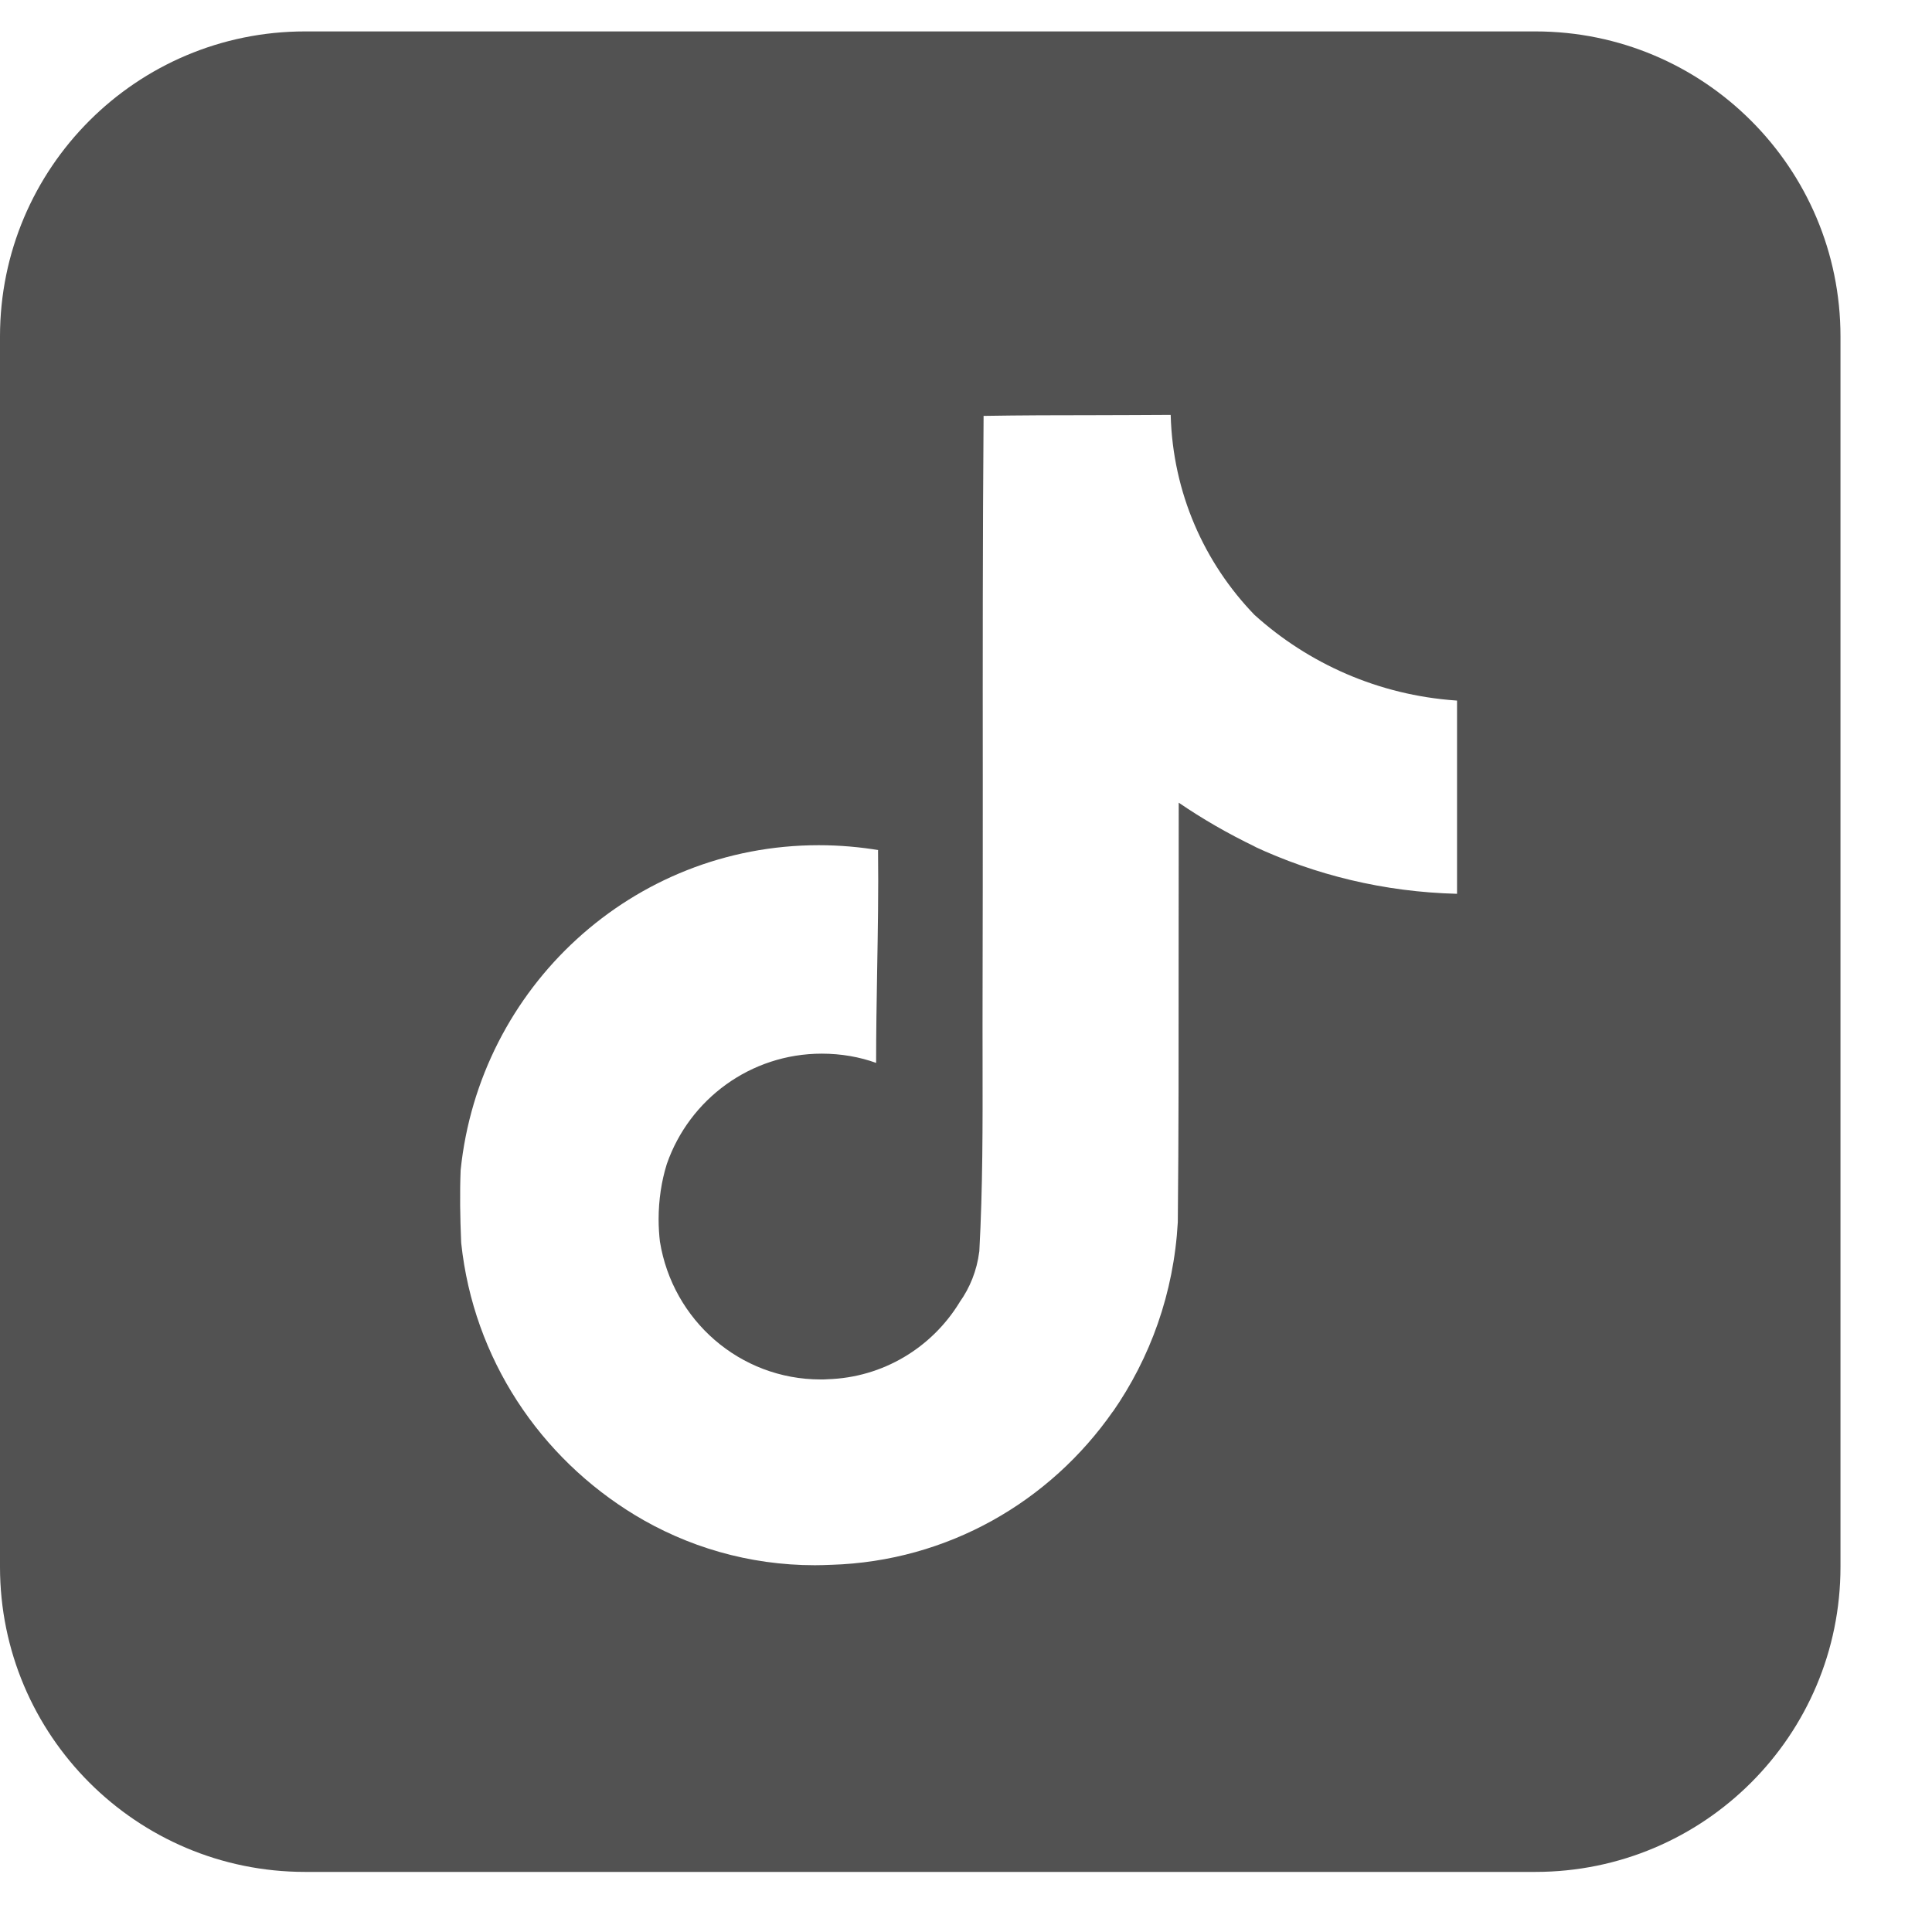 <svg width="19" height="19" viewBox="0 0 19 19" fill="none" xmlns="http://www.w3.org/2000/svg">
<path fill-rule="evenodd" clip-rule="evenodd" d="M3 0.309C1.343 0.309 0 1.652 0 3.309V15.409C0 17.066 1.343 18.409 3 18.409H15.1C16.757 18.409 18.1 17.066 18.1 15.409V3.309C18.1 1.652 16.757 0.309 15.1 0.309H3ZM10.767 4.083C10.404 4.083 10.04 4.084 9.674 4.09L9.673 4.088C9.664 5.28 9.664 6.472 9.665 7.665C9.665 8.369 9.665 9.073 9.663 9.779C9.662 9.999 9.663 10.22 9.663 10.44C9.664 11.062 9.665 11.682 9.631 12.306L9.63 12.311C9.607 12.495 9.538 12.665 9.438 12.805L9.434 12.812C9.164 13.251 8.686 13.548 8.136 13.564H8.139C8.117 13.566 8.094 13.566 8.071 13.566C7.275 13.566 6.615 12.983 6.49 12.211L6.491 12.221C6.482 12.145 6.477 12.068 6.477 11.99C6.477 11.799 6.506 11.614 6.556 11.453L6.56 11.441C6.781 10.812 7.379 10.362 8.082 10.362C8.273 10.362 8.457 10.395 8.616 10.453C8.616 10.154 8.621 9.855 8.626 9.556C8.633 9.157 8.64 8.759 8.635 8.36L8.656 8.363C8.46 8.33 8.258 8.312 8.052 8.312C6.221 8.312 4.715 9.707 4.53 11.509C4.521 11.74 4.525 11.976 4.535 12.212L4.536 12.227C4.657 13.36 5.308 14.334 6.251 14.904L6.236 14.895C6.755 15.211 7.363 15.393 8.014 15.393C8.069 15.393 8.123 15.391 8.17 15.389H8.175C9.32 15.354 10.327 14.769 10.948 13.876L10.941 13.888C11.312 13.355 11.544 12.718 11.583 12.019C11.592 11.156 11.591 10.292 11.591 9.426C11.591 8.916 11.591 8.405 11.592 7.894C11.824 8.052 12.067 8.194 12.354 8.332L12.323 8.319C12.933 8.605 13.61 8.772 14.329 8.79V6.89L14.319 6.889C13.557 6.836 12.867 6.526 12.336 6.046C11.843 5.535 11.533 4.846 11.513 4.08C11.264 4.082 11.016 4.082 10.767 4.083Z" fill="#525252"/>
</svg>
